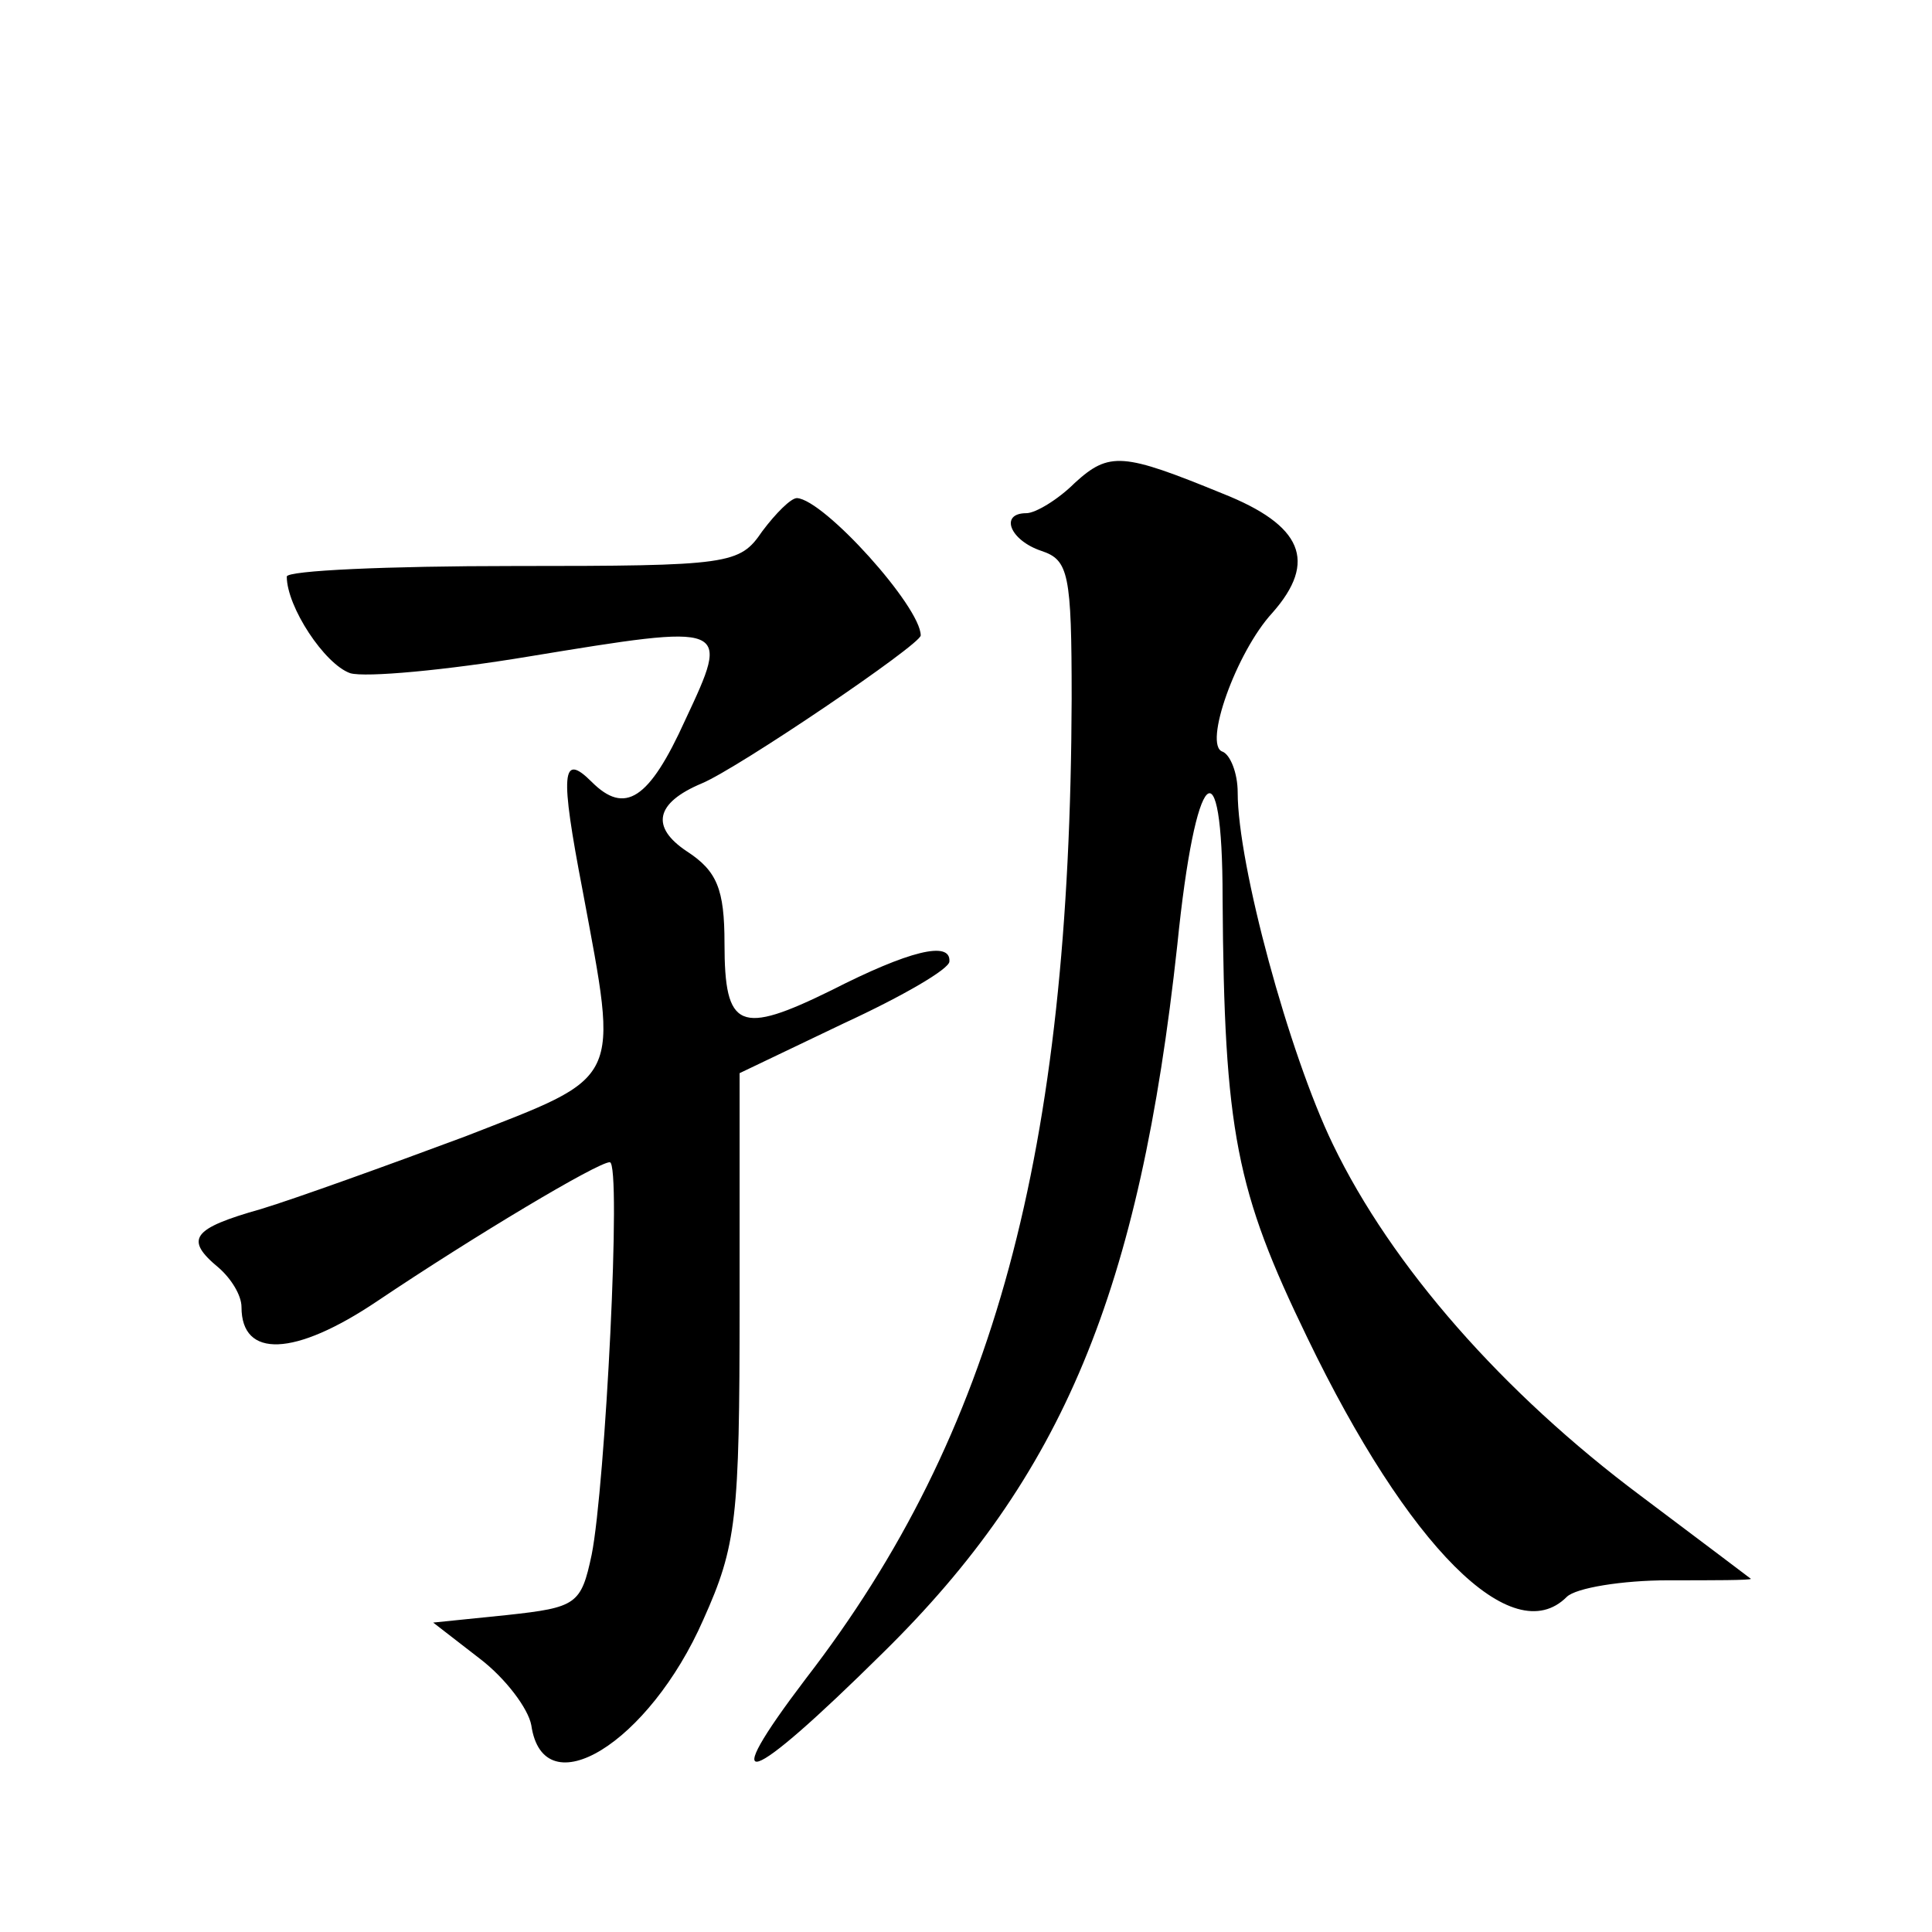 <?xml version="1.0" standalone="no"?>
<!DOCTYPE svg PUBLIC "-//W3C//DTD SVG 20010904//EN"
 "http://www.w3.org/TR/2001/REC-SVG-20010904/DTD/svg10.dtd">
<svg version="1.0" xmlns="http://www.w3.org/2000/svg"
 width="128pt" height="128pt" viewBox="0 0 128 128"
 preserveAspectRatio="xMidYMid meet">
<g transform="translate(0,128) scale(0.1,-0.1)"
fill="#0" stroke="none">
<path d="M712 960 c-11 -11 -26 -20 -32 -20 -18 0 -11 -18 10 -25 18 -6 20 -15
20 -98 -1 -301 -51 -487 -176 -649 -60 -79 -40 -73 51 17 119 117 170 239 195 469
12 119 30 136 30 31 1 -155 9 -194 56 -291 67 -139 136 -208 172 -172 6 6 37 11
67 11 30 0 55 0 55 1 0 0 -33 25 -73 55 -91 68 -165 152 -204 233 -29 60 -63 185
-63 233 0 13 -5 25 -10 27 -13 4 9 66 33 92 30 34 20 58 -33 79 -66 27 -75 28 -98
7z M505 928 c-15 -22 -21 -23 -165 -23 -83 0 -150 -3 -150 -7 0 -20 25 -58 42 -64
10 -3 64 2 118 11 134 22 134 22 104 -42 -24 -53 -40 -63 -62 -41 -20 20 -21 6
-6 -72 24 -129 27 -122 -78 -163 -51 -19 -112 -41 -135 -48 -46 -13 -51 -20 -28
-39 8 -7 15 -18 15 -26 0 -34 35 -33 90 4 64 43 146 92 154 92 8 0 -3 -215 -12
-260 -7 -33 -10 -35 -56 -40 l-49 -5 31 -24 c17 -13 32 -33 34 -44 8 -55 78 -12
114 70 22 49 24 67 24 208 l0 154 69 33 c39 18 70 36 70 41 1 14 -27 7 -78 -19
-61 -30 -71 -26 -71 31 0 36 -5 48 -25 61 -24 16 -21 32 10 45 24 10 145 92 145
98 0 19 -64 90 -82 91 -4 0 -14 -10 -23 -22z"/>
</g>
</svg>
